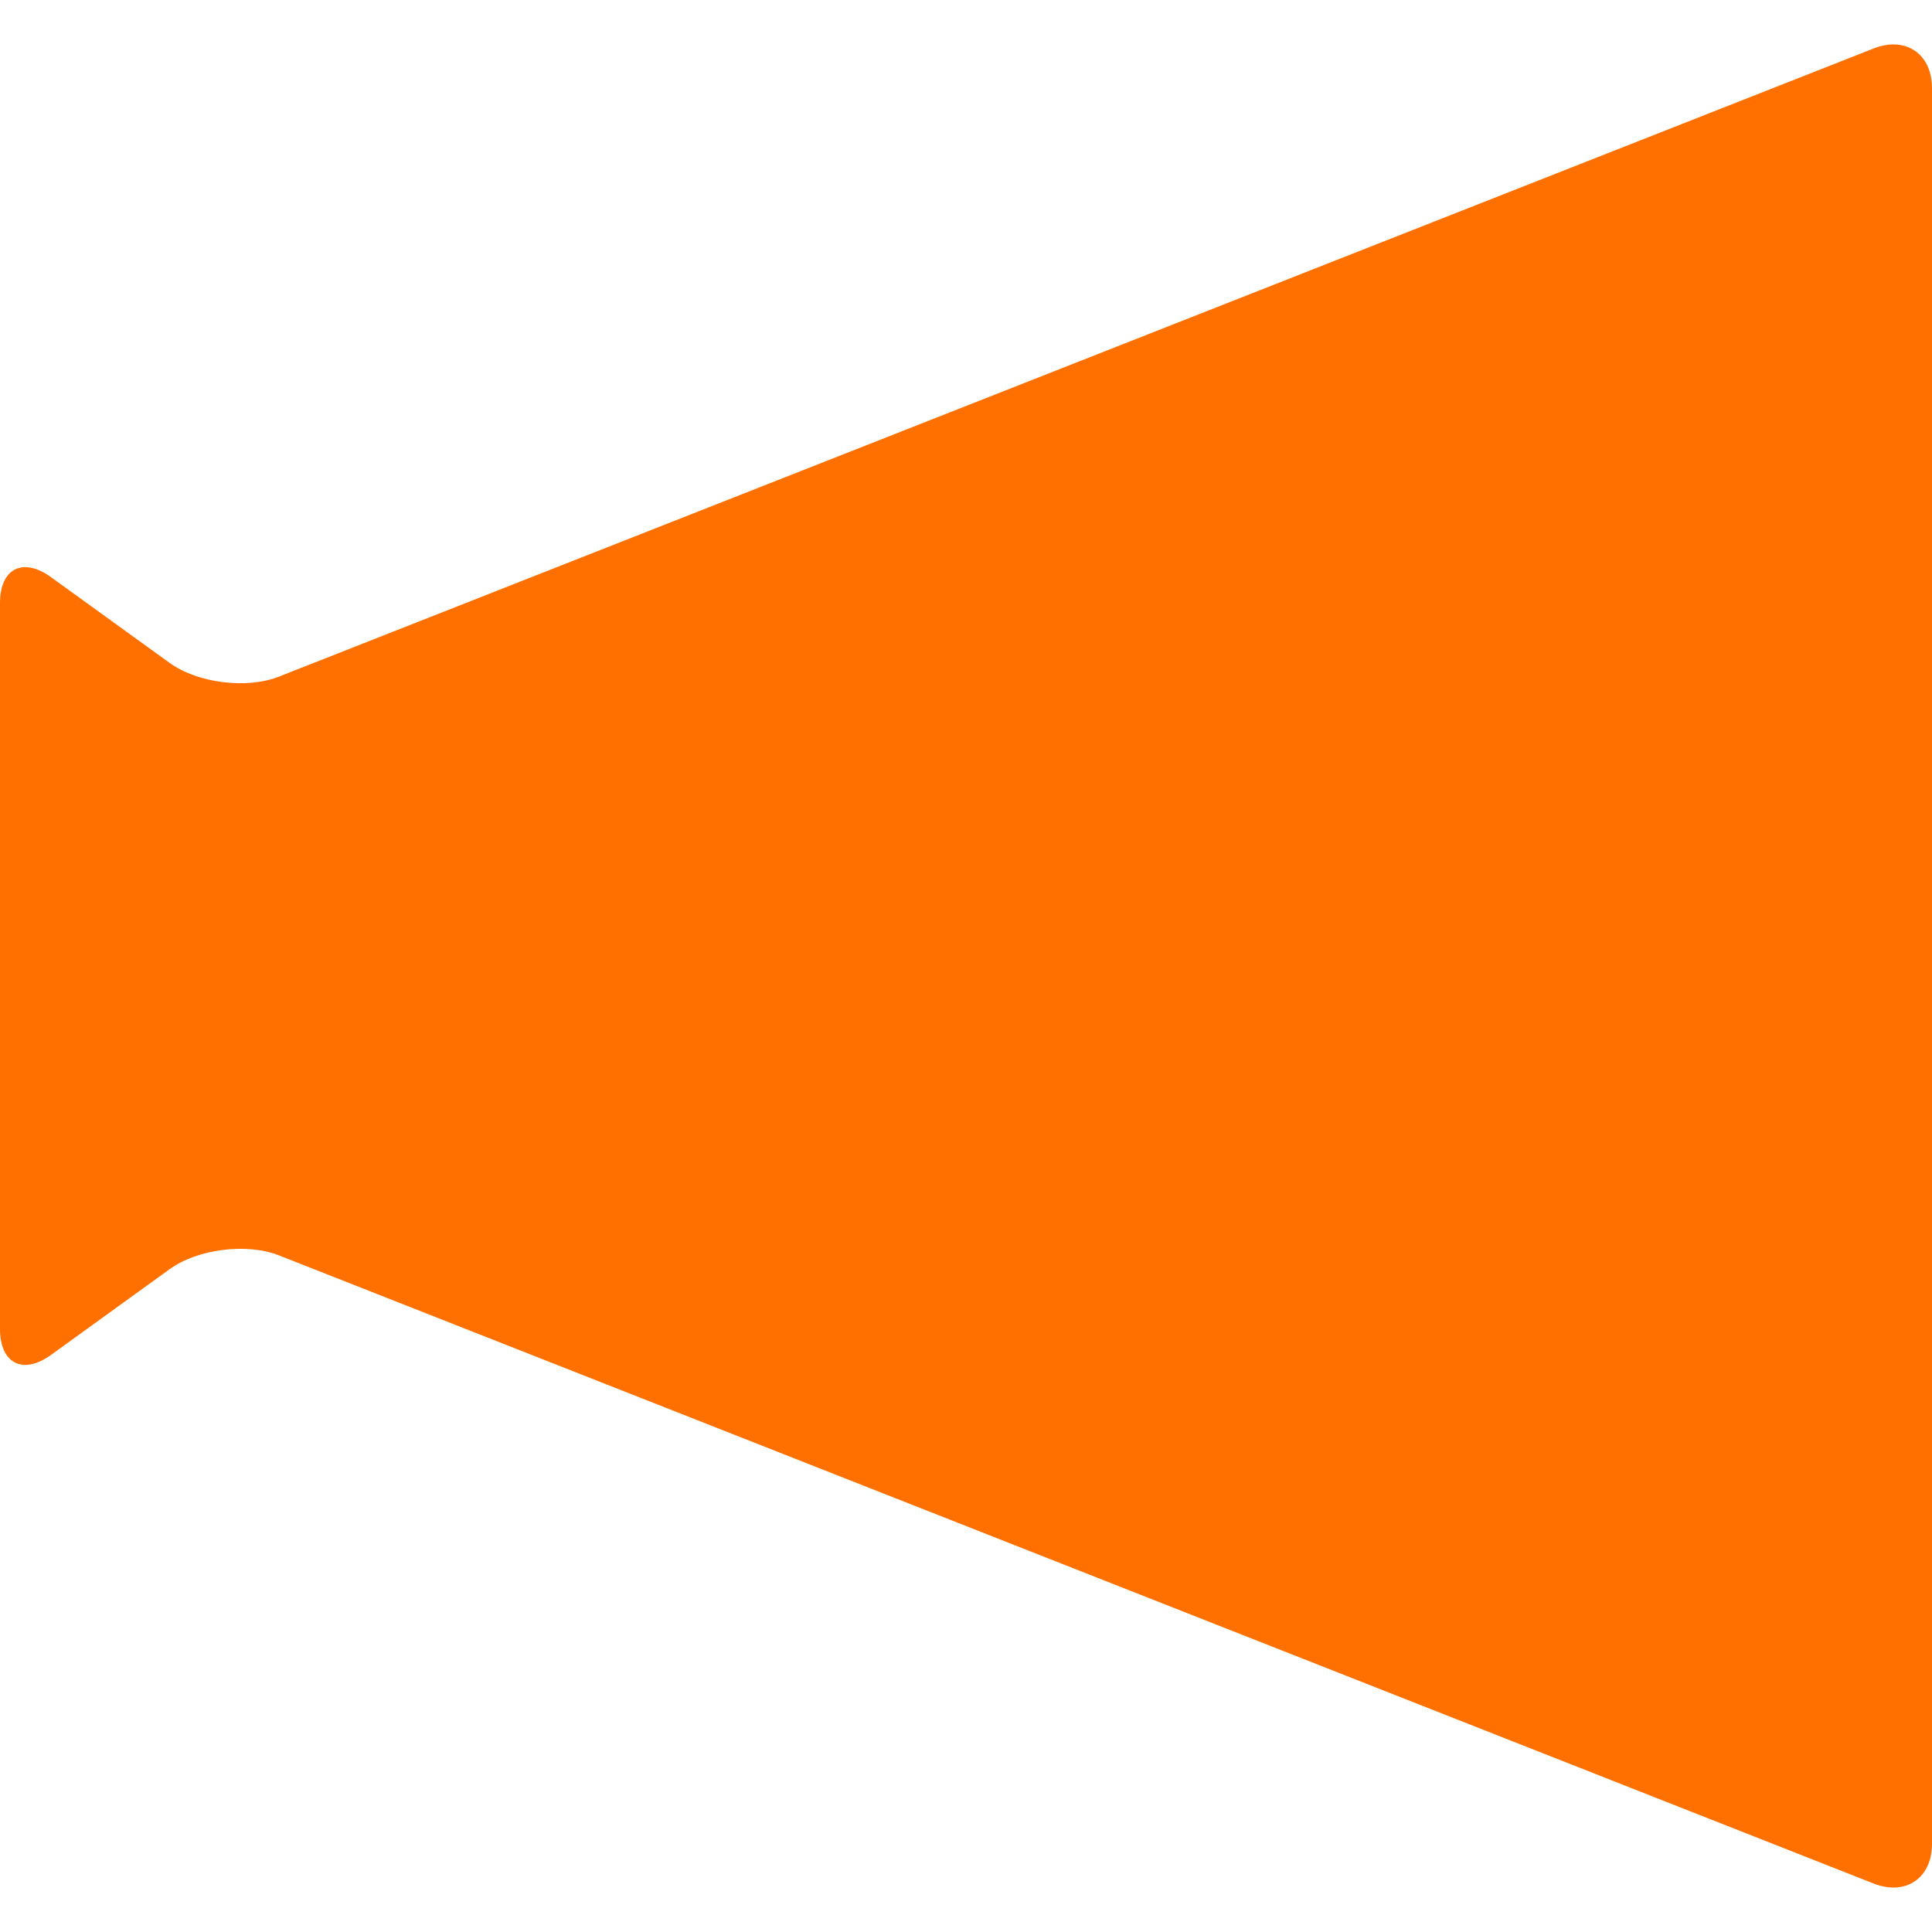 <svg width="22" height="22" viewBox="0 0 22 22" fill="none" xmlns="http://www.w3.org/2000/svg">
<path d="M0.579 6.571L1.932 7.549C2.251 7.779 2.81 7.849 3.176 7.705L21.335 0.552C21.701 0.409 22 0.612 22 1.006V20.995C22 21.387 21.701 21.591 21.335 21.448L3.176 14.295C2.81 14.151 2.251 14.222 1.932 14.452L0.579 15.43C0.26 15.659 -4.19617e-05 15.526 -4.19617e-05 15.133V6.867C1.90735e-06 6.474 0.26 6.341 0.579 6.571Z" fill="#FF7000"/>
</svg>
